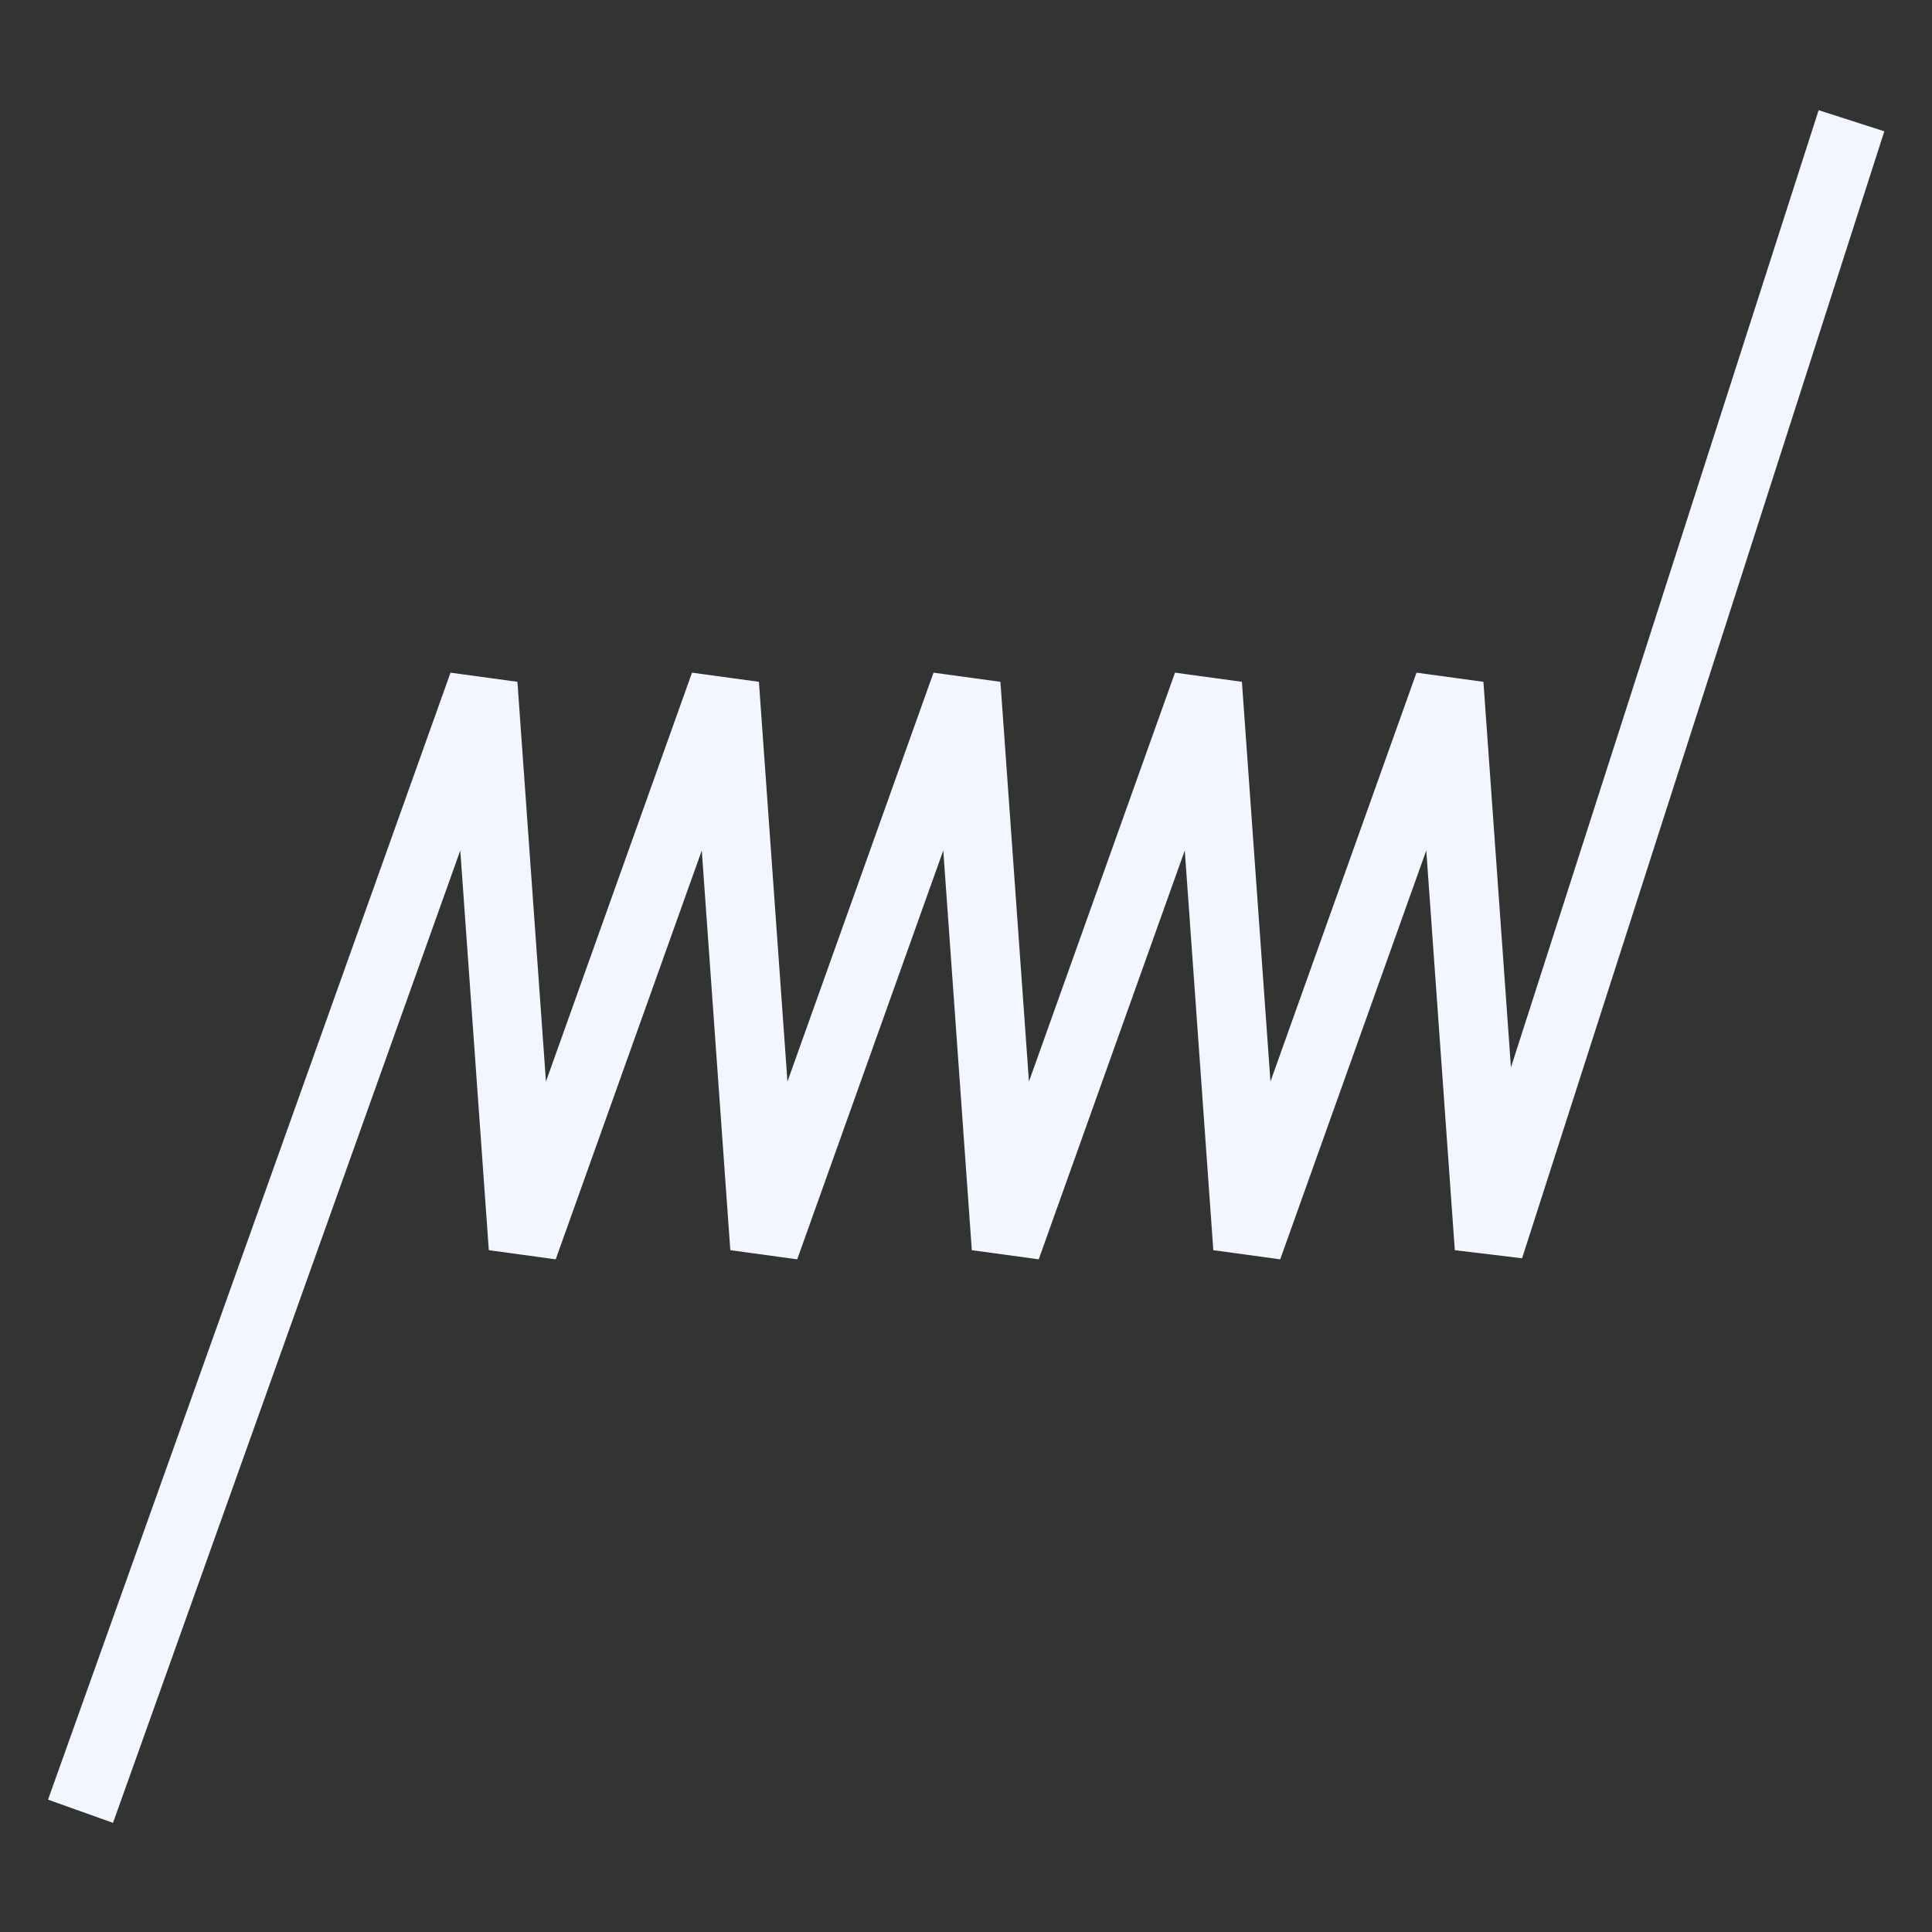 <?xml version="1.0" encoding="UTF-8"?> <svg xmlns="http://www.w3.org/2000/svg" width="28" height="28" viewBox="0 0 28 28" fill="none"><rect x="0" y="0" width="28" height="28" fill="#333333" stroke="none"/><path d="M1.167 26.25L7 9.917L7.583 18.083L10.5 9.917L11.083 18.083L14 9.917L14.583 18.083L17.5 9.917L18.083 18.083L21 9.917L21.583 18.083L26.833 1.75" stroke="#F2F6FE" stroke-miterlimit="10" stroke-linejoin="bevel"></path></svg> 